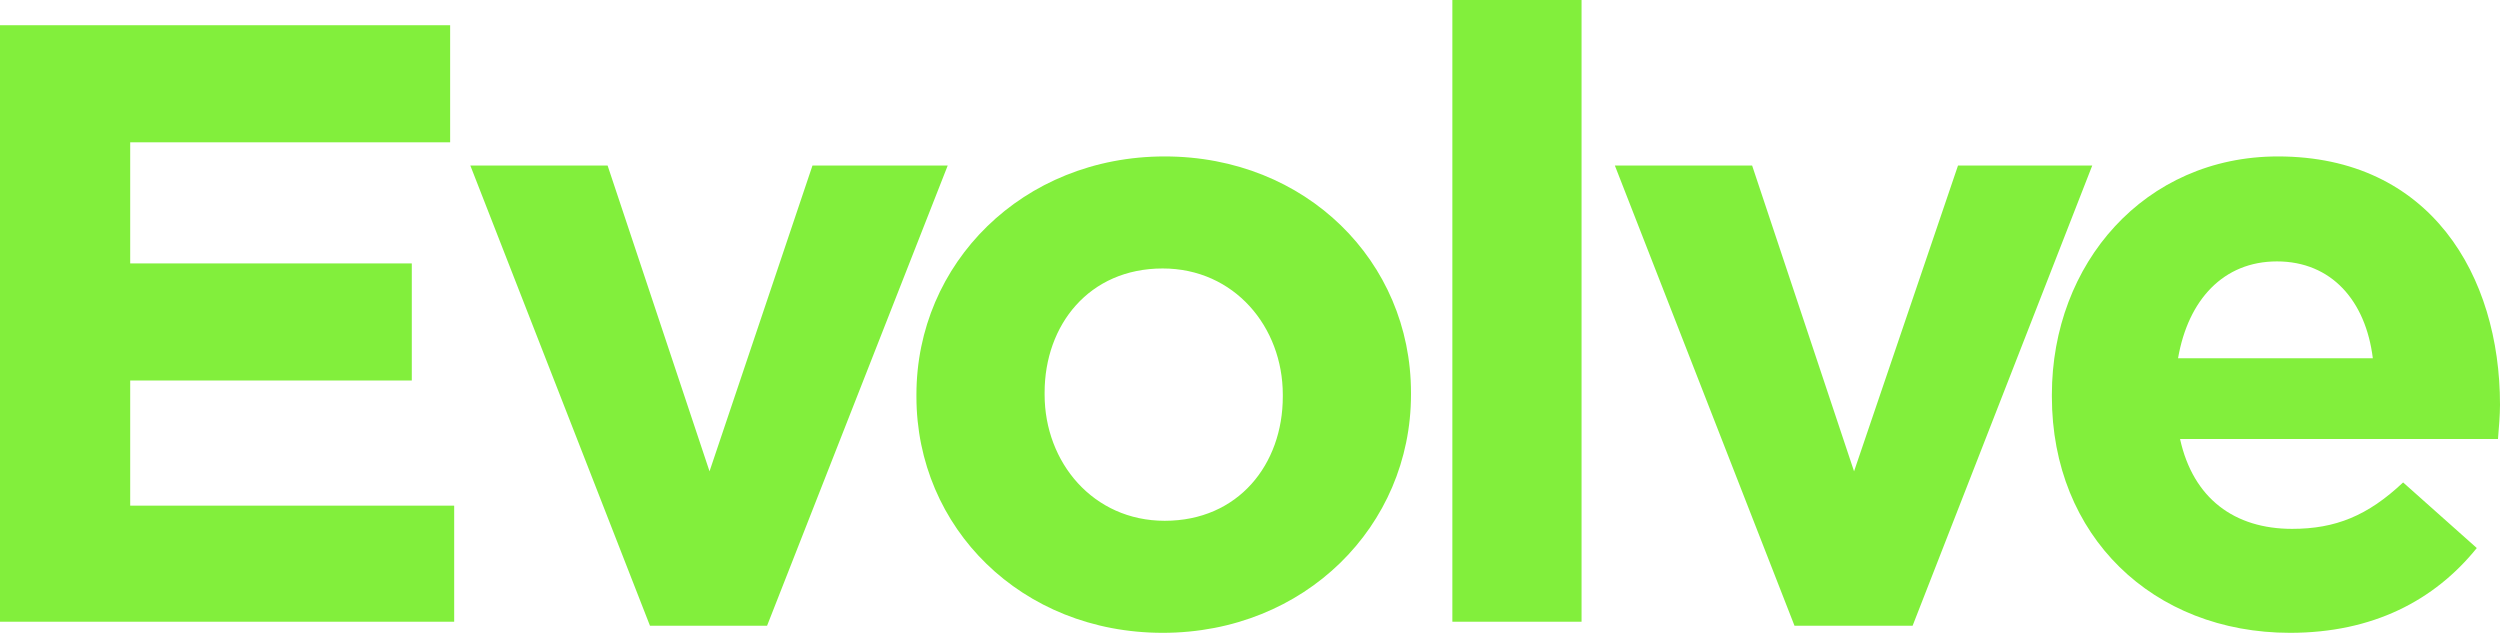 <?xml version="1.0" encoding="UTF-8"?>
<!-- Generator: Adobe Illustrator 26.3.1, SVG Export Plug-In . SVG Version: 6.00 Build 0)  -->
<svg xmlns="http://www.w3.org/2000/svg" xmlns:xlink="http://www.w3.org/1999/xlink" version="1.1" id="Livello_1" x="0px" y="0px" viewBox="0 0 247.7 62.7" style="enable-background:new 0 0 247.7 62.7;" xml:space="preserve">
<style type="text/css">
	.st0{fill:#82EF3C;}
</style>
<g>
	<polygon class="st0" points="12.9,37.7 40.8,37.7 40.8,26.1 12.9,26.1 12.9,14.1 44.6,14.1 44.6,2.5 0,2.5 0,61.6 45,61.6 45,50.1    12.9,50.1  "></polygon>
	<polygon class="st0" points="80.5,16.4 70.3,46.7 60.2,16.4 46.6,16.4 64.4,62 76,62 93.9,16.4  "></polygon>
	<path class="st0" d="M115.4,15.5c-14.1,0-24.6,10.6-24.6,23.6v0.2c0,13,10.4,23.4,24.4,23.4c14.1,0,24.6-10.6,24.6-23.6v-0.2   C139.8,25.9,129.4,15.5,115.4,15.5z M127.1,39.3c0,6.7-4.4,12.3-11.7,12.3c-7.1,0-11.9-5.8-11.9-12.5v-0.2   c0-6.7,4.4-12.3,11.7-12.3c7.1,0,11.9,5.8,11.9,12.5V39.3z"></path>
	<rect x="143.9" class="st0" width="12.8" height="61.6"></rect>
	<polygon class="st0" points="194,16.4 183.7,46.7 173.6,16.4 160,16.4 177.8,62 189.5,62 207.3,16.4  "></polygon>
	<path class="st0" d="M247.7,40.1c0-12.8-6.9-24.6-22-24.6c-13.2,0-22.4,10.6-22.4,23.6v0.2c0,13.8,10,23.4,23.6,23.4   c8.2,0,14.3-3.2,18.5-8.4l-7.3-6.5c-3.5,3.3-6.7,4.6-11,4.6c-5.7,0-9.8-3-11.1-8.9h31.5C247.6,42.3,247.7,41.1,247.7,40.1z    M215.8,35.5c1-5.8,4.5-9.6,9.8-9.6c5.4,0,8.8,3.9,9.5,9.6H215.8z"></path>
</g>
</svg>
